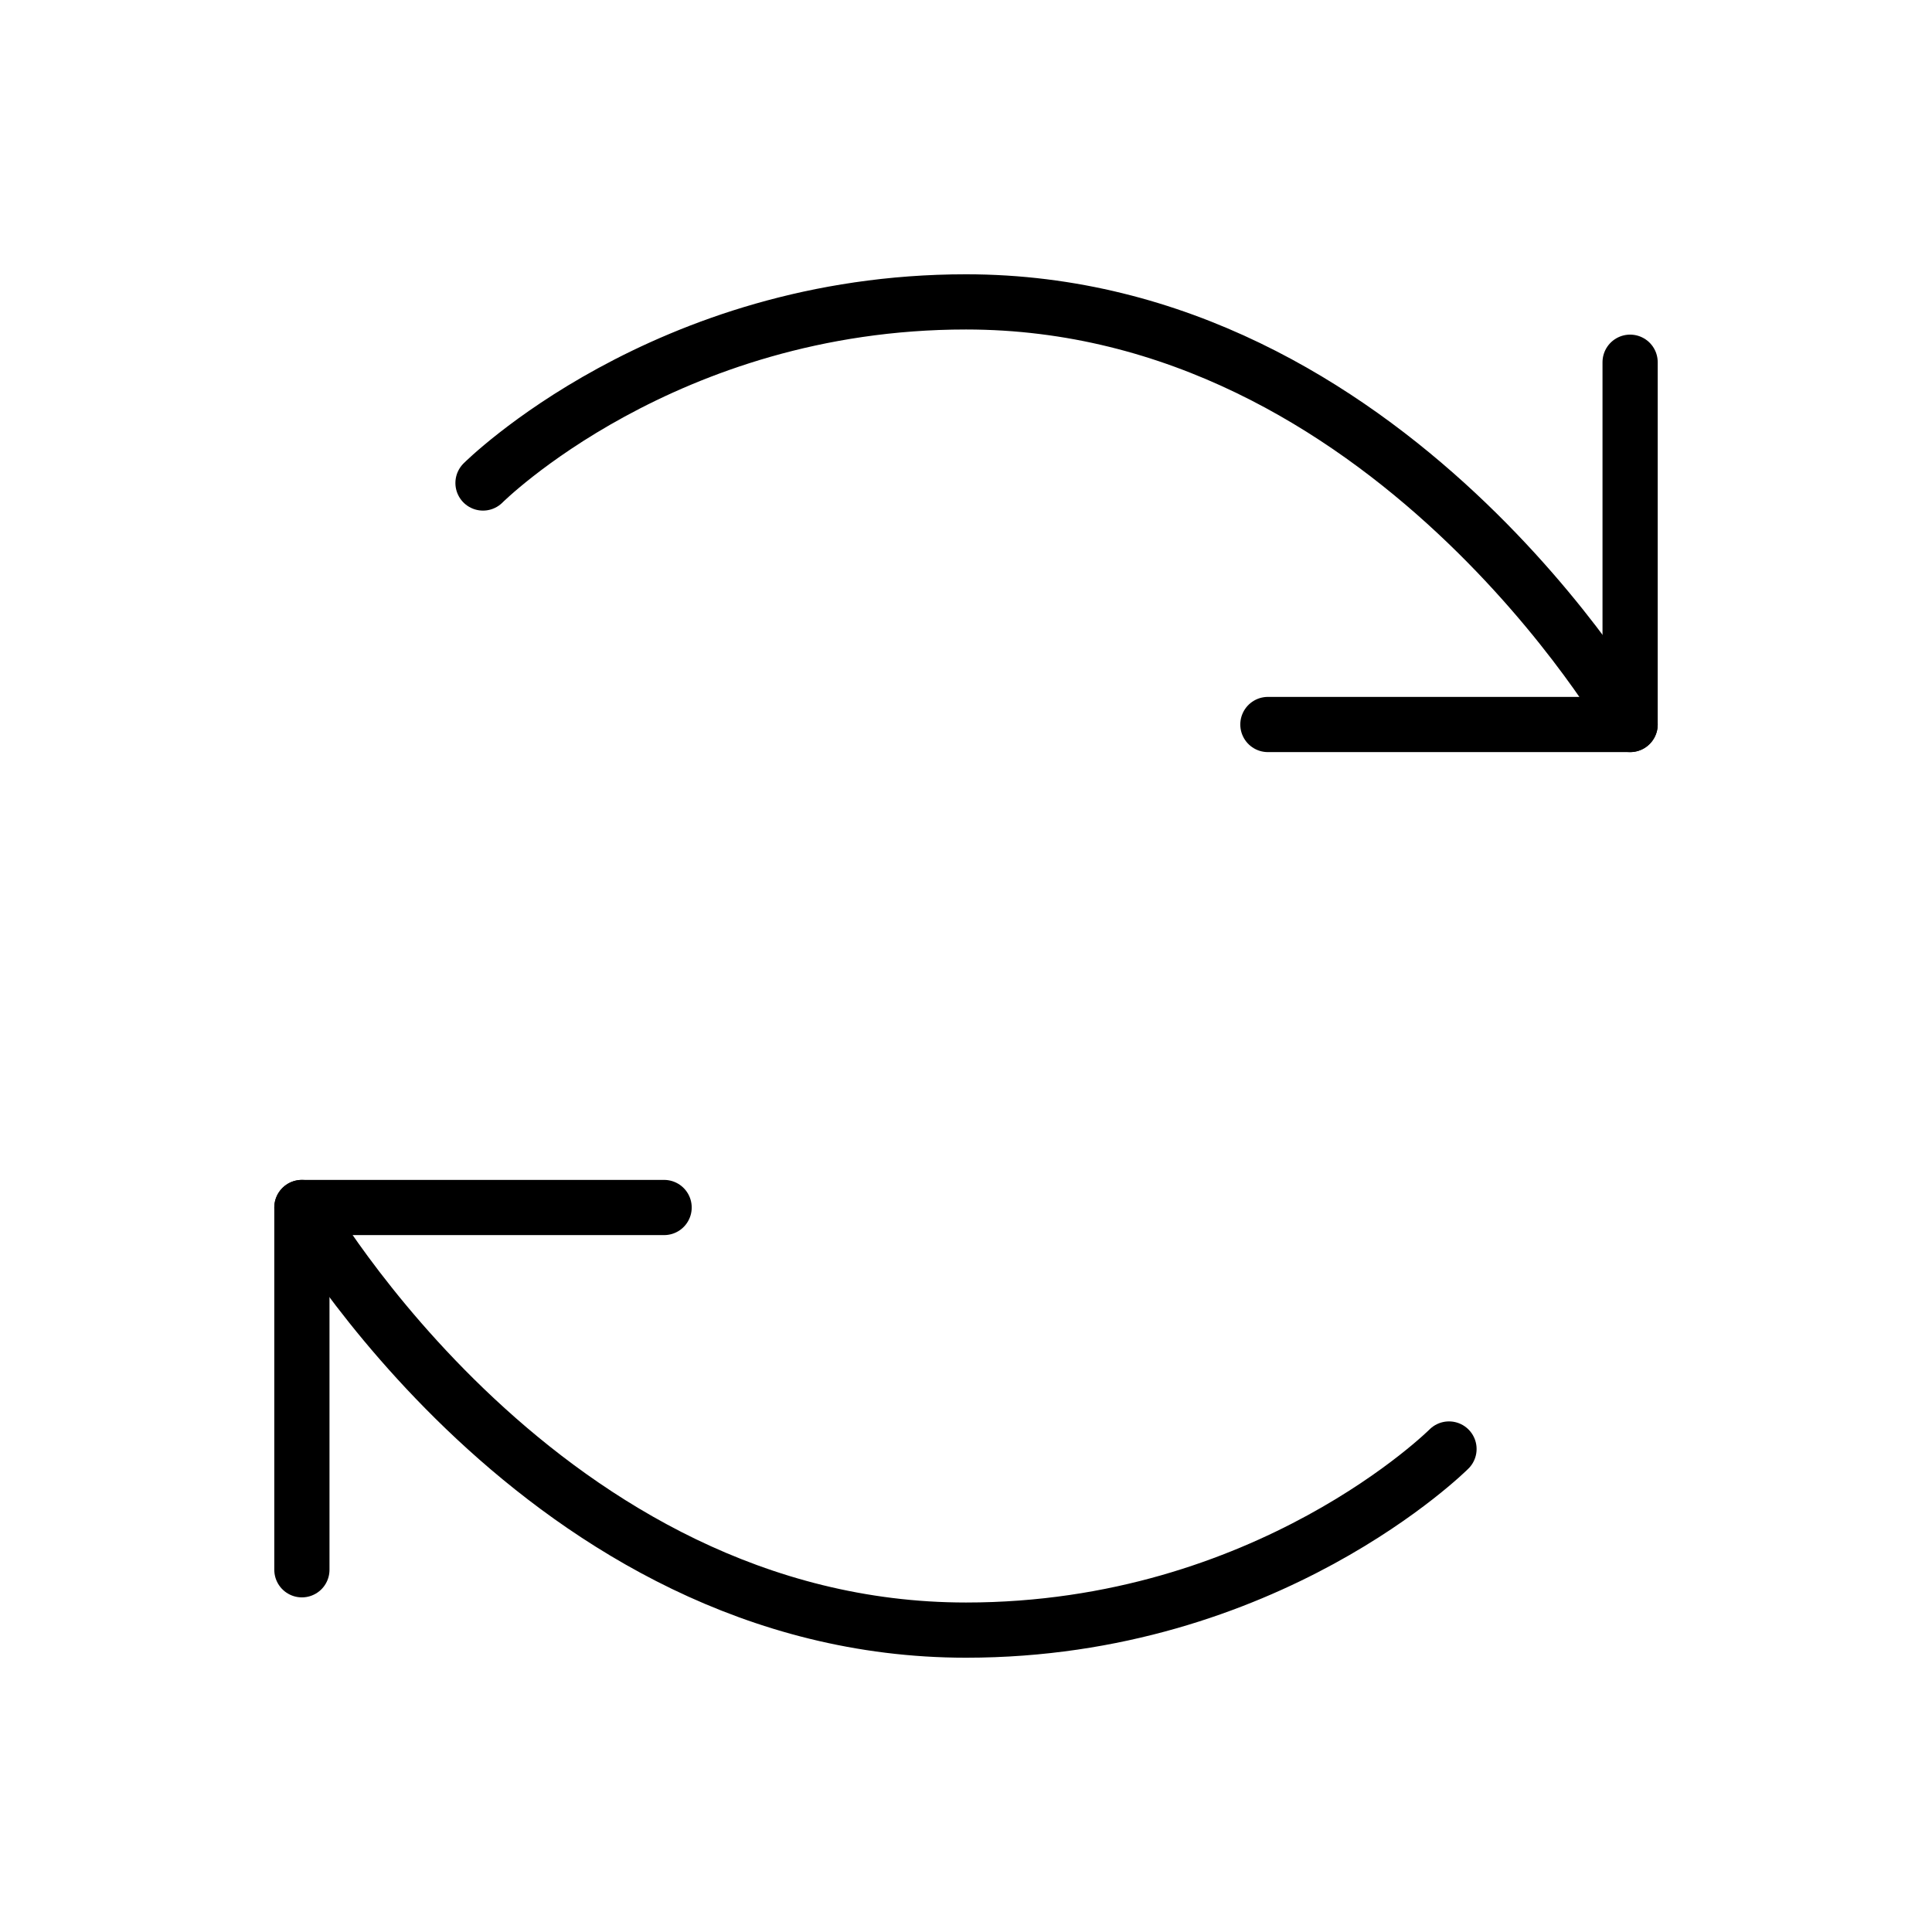 <svg width="50" height="50" viewBox="0 0 35 35" fill="none" xmlns="http://www.w3.org/2000/svg">
<g clip-path="url(#clip0_726_4090)">
<path d="M8.75 8.75C8.75 8.75 12.031 5.469 17.5 5.469C25.156 5.469 29.531 13.125 29.531 13.125" stroke="black" stroke-linecap="round" stroke-linejoin="round"></path>
<path d="M26.25 26.25C26.25 26.25 22.969 29.531 17.5 29.531C9.844 29.531 5.469 21.875 5.469 21.875" stroke="black" stroke-linecap="round" stroke-linejoin="round"></path>
<path d="M22.969 13.125H29.531V6.562" stroke="black" stroke-linecap="round" stroke-linejoin="round"></path>
<path d="M12.031 21.875H5.469V28.438" stroke="black" stroke-linecap="round" stroke-linejoin="round"></path>
</g>
<defs>
<clipPath id="clip0_726_4090">
<rect width="35" height="35" fill="white"></rect>
</clipPath>
</defs>
</svg>
